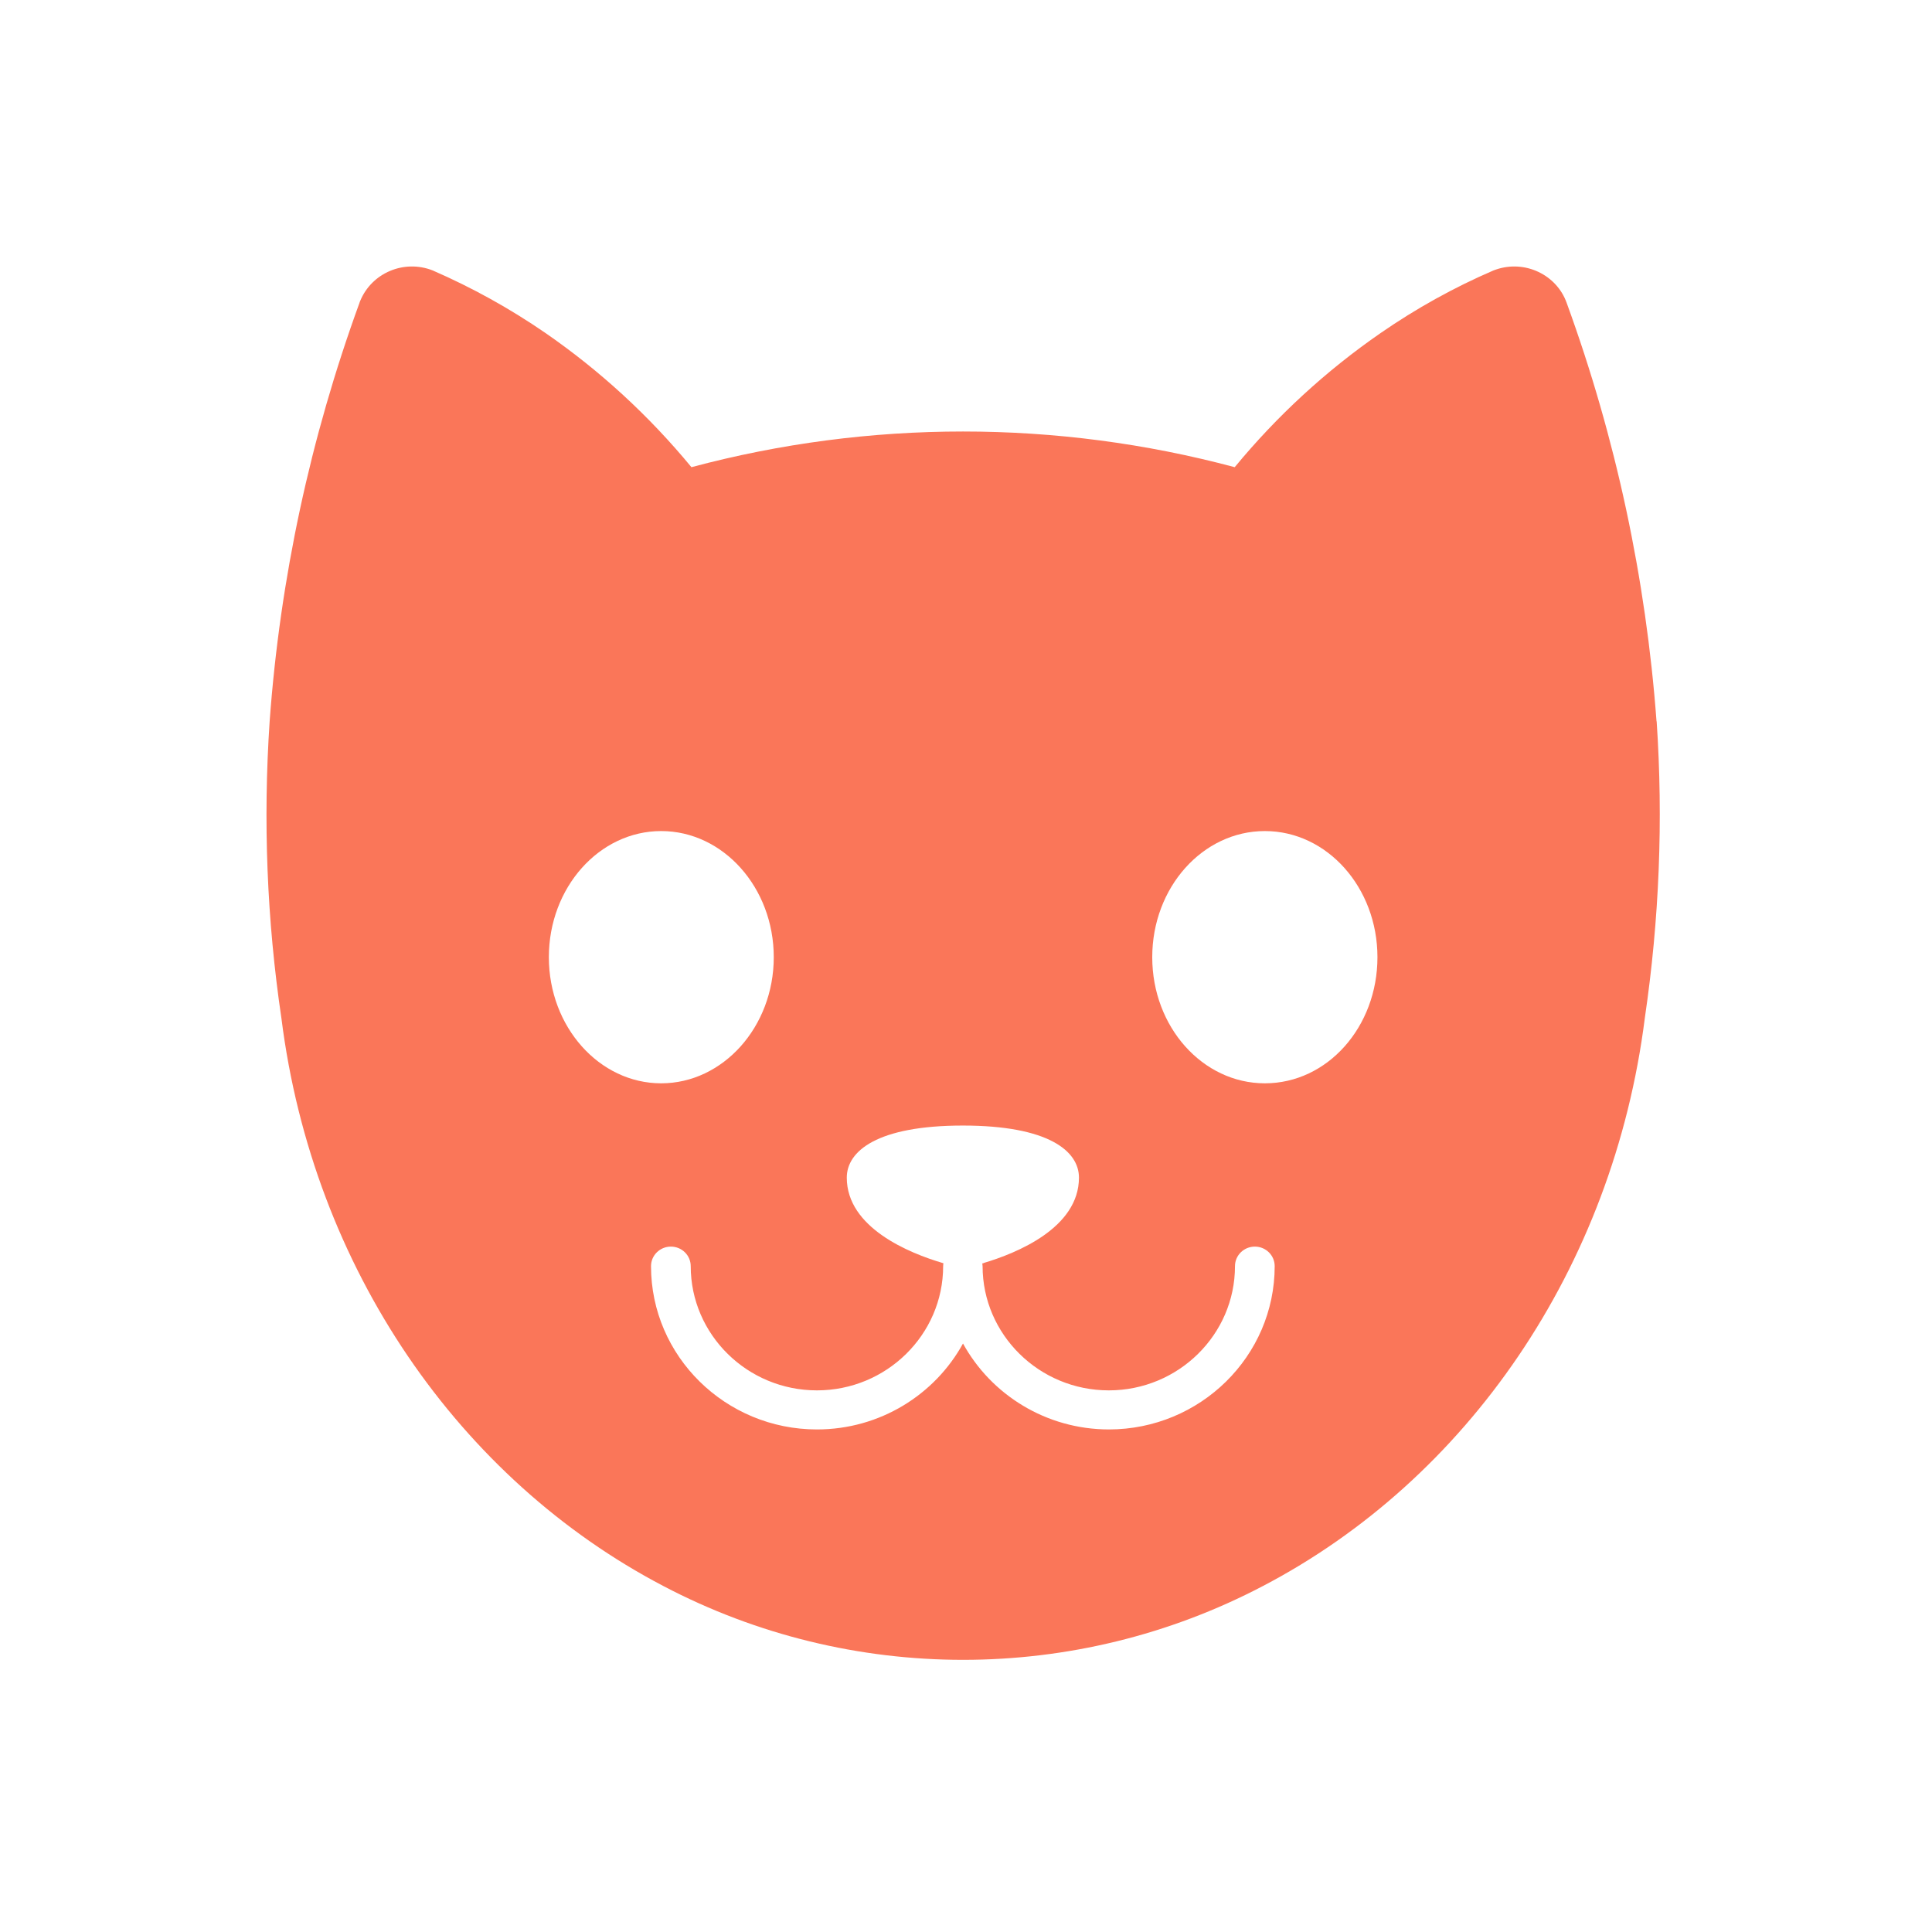 <svg width="58" height="58" viewBox="0 0 58 58" fill="none" xmlns="http://www.w3.org/2000/svg">
<path d="M49.73 21.655C49.413 17.368 48.509 13.143 47.033 9.094C46.729 8.241 45.774 7.794 44.907 8.093C44.882 8.101 44.861 8.109 44.837 8.118C43.649 8.63 42.519 9.258 41.456 9.992C39.81 11.129 38.334 12.487 37.067 14.025C31.728 12.597 26.097 12.597 20.757 14.025C19.49 12.487 18.015 11.129 16.368 9.992C15.306 9.262 14.176 8.635 12.988 8.118C12.129 7.781 11.158 8.191 10.812 9.037C10.804 9.057 10.796 9.073 10.791 9.094C9.316 13.143 8.407 17.368 8.095 21.655C7.895 24.634 8.011 27.62 8.449 30.574C9.395 38.085 13.801 44.415 19.915 47.614C25.538 50.568 32.286 50.568 37.913 47.614C44.028 44.419 48.429 38.085 49.38 30.553C49.813 27.608 49.934 24.625 49.734 21.655H49.73ZM16.477 28.736C16.477 26.644 17.99 24.949 19.849 24.949C21.708 24.949 23.229 26.644 23.229 28.736C23.229 30.828 21.703 32.522 19.849 32.522C17.994 32.522 16.477 30.828 16.477 28.736ZM33.295 42.913C31.403 42.913 29.752 41.867 28.91 40.333C28.068 41.867 26.418 42.913 24.525 42.913C21.779 42.913 19.544 40.714 19.544 38.011C19.544 37.687 19.811 37.424 20.14 37.424C20.47 37.424 20.736 37.687 20.736 38.011C20.736 40.066 22.437 41.74 24.525 41.74C26.613 41.74 28.314 40.066 28.314 38.011C28.314 37.982 28.318 37.954 28.322 37.921C28.314 37.921 28.31 37.921 28.302 37.917C27.297 37.621 25.421 36.858 25.421 35.353C25.421 34.557 26.334 33.79 28.906 33.79C31.478 33.79 32.391 34.557 32.391 35.353C32.391 36.862 30.523 37.621 29.527 37.917H29.54C29.54 37.917 29.506 37.925 29.489 37.929C29.489 37.958 29.498 37.982 29.498 38.011C29.498 40.066 31.198 41.74 33.287 41.74C35.375 41.74 37.075 40.066 37.075 38.011C37.075 37.687 37.342 37.424 37.672 37.424C38.001 37.424 38.267 37.687 38.267 38.011C38.267 40.714 36.033 42.913 33.287 42.913H33.295ZM37.972 32.522C36.104 32.522 34.591 30.828 34.591 28.736C34.591 26.644 36.104 24.949 37.972 24.949C39.839 24.949 41.352 26.644 41.352 28.736C41.352 30.828 39.851 32.522 37.972 32.522Z" fill="#FA7659"/>
</svg>
